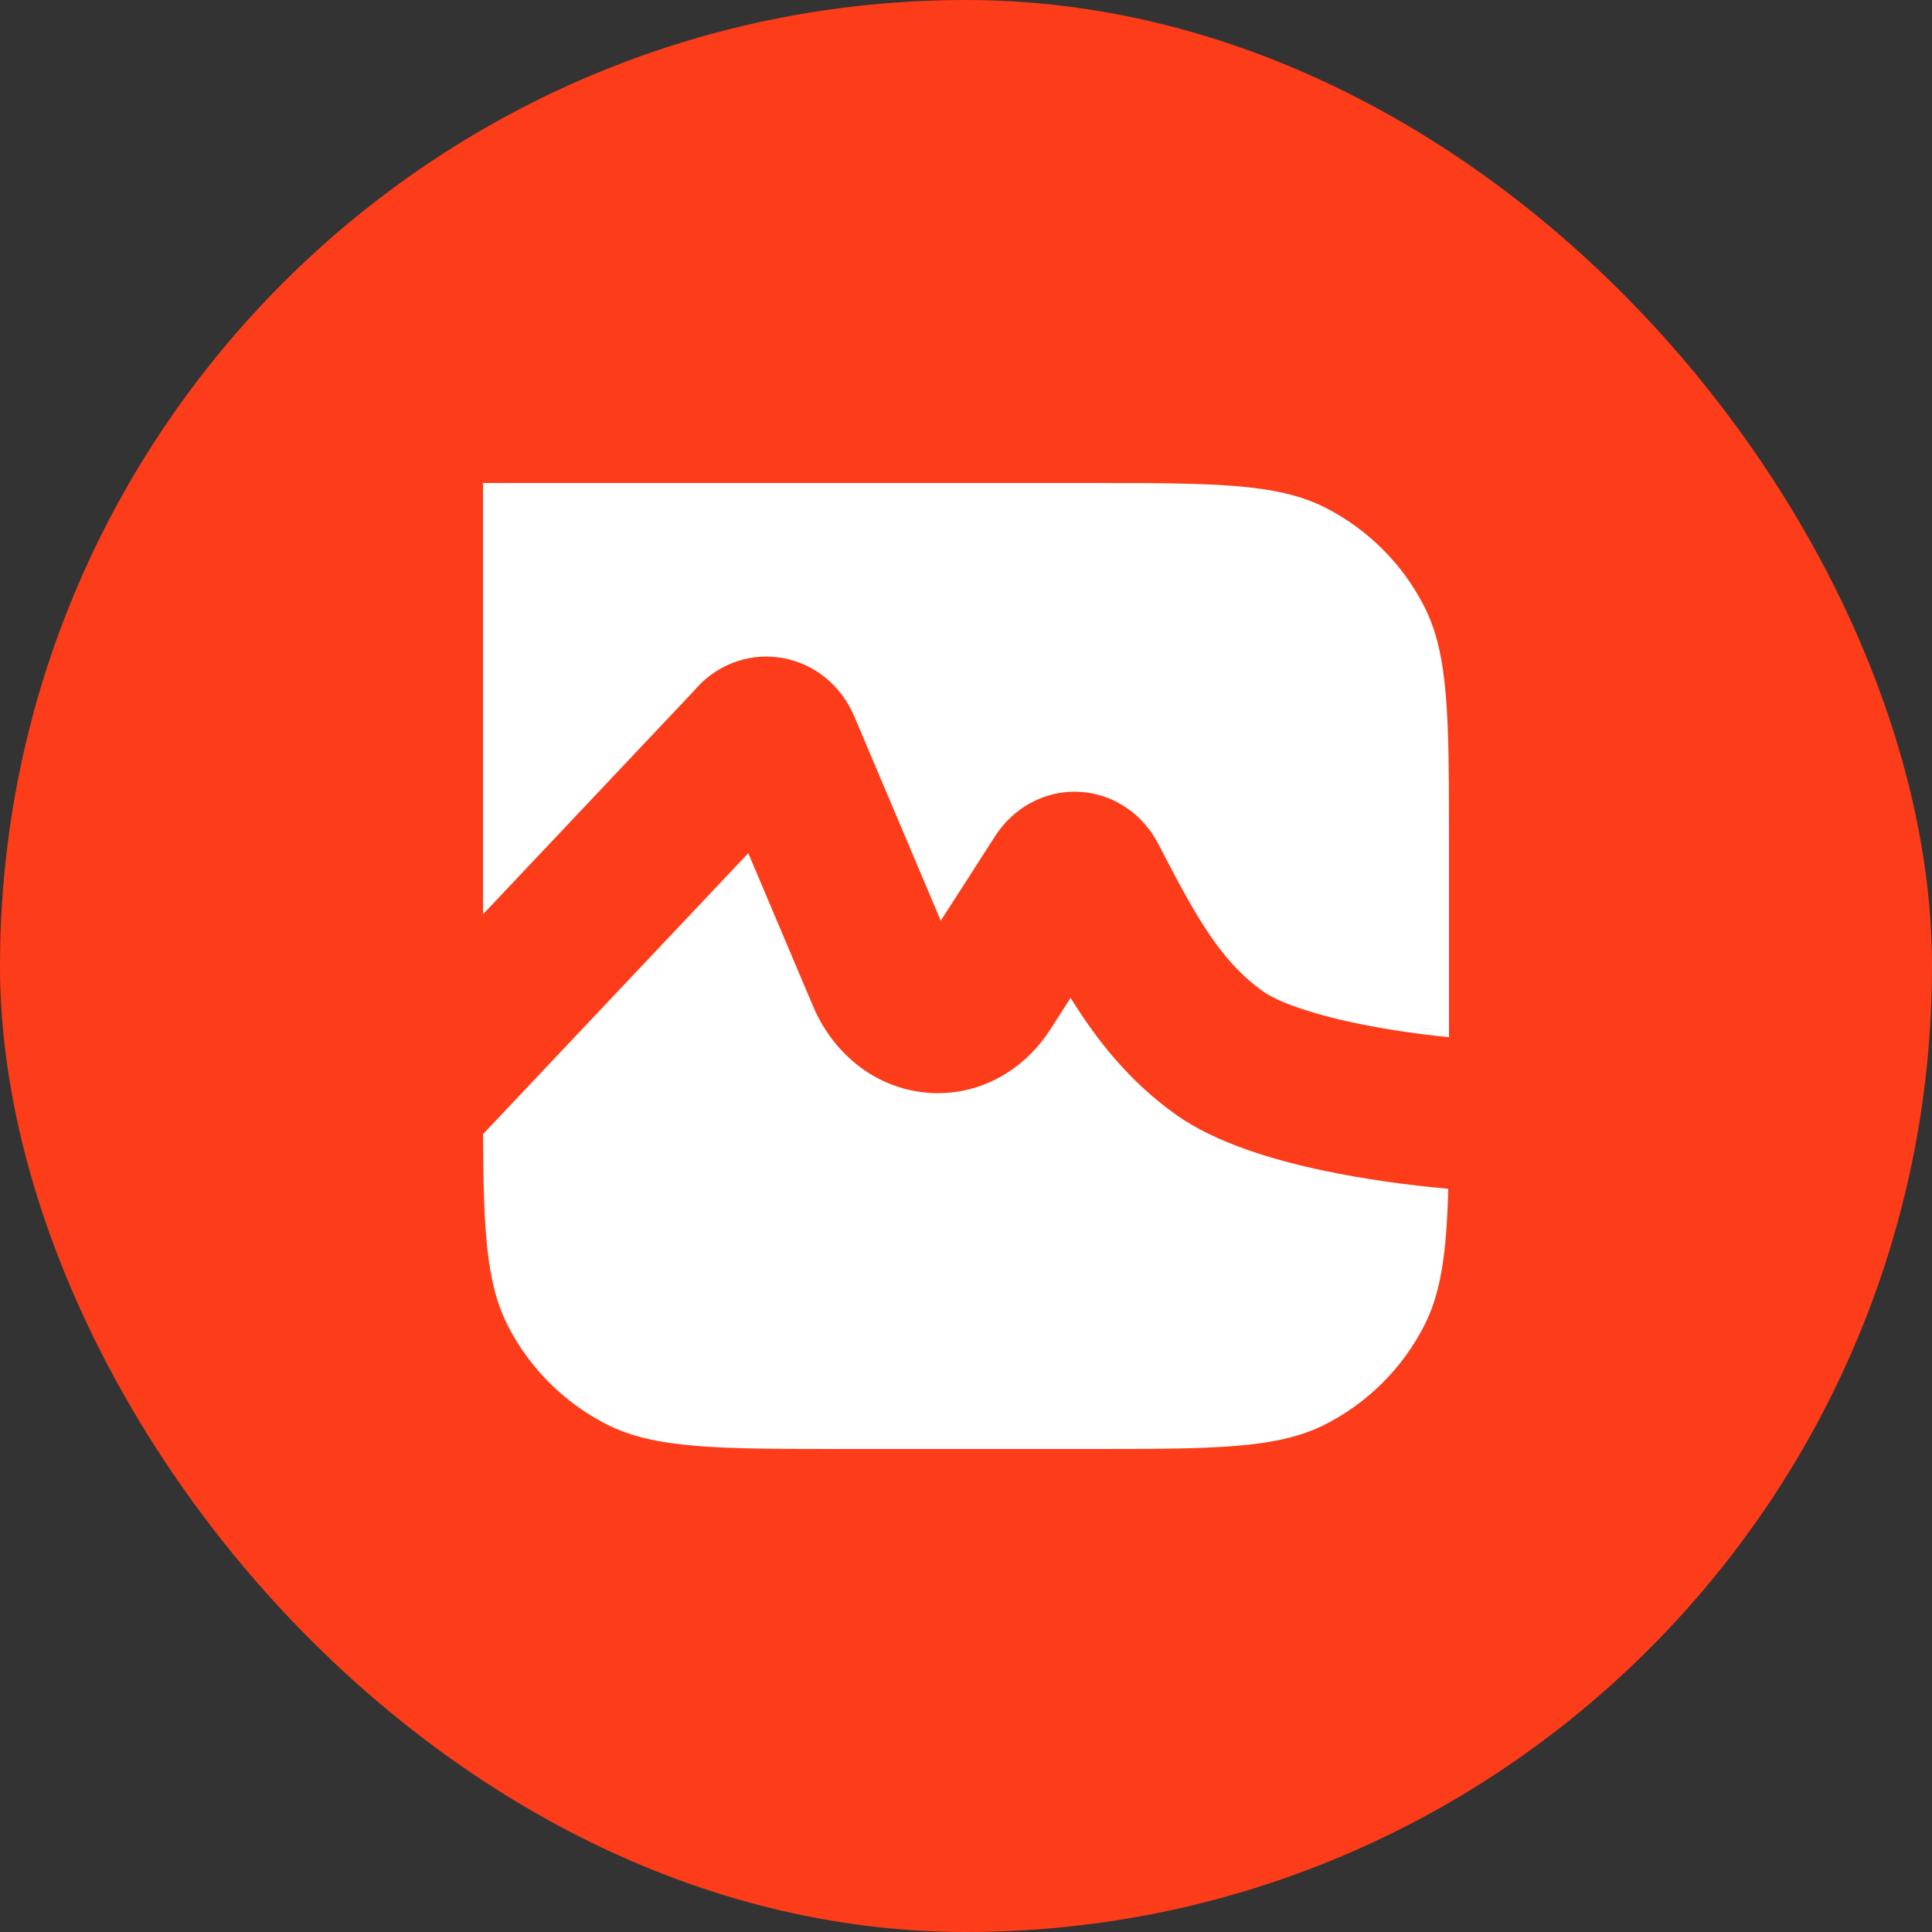 <svg xmlns="http://www.w3.org/2000/svg" version="1.1" xmlns:xlink="http://www.w3.org/1999/xlink" xmlns:svgjs="http://svgjs.dev/svgjs" width="512" height="512"><rect width="100%" height="100%" fill="#333333" stroke="none"/><svg xmlns="http://www.w3.org/2000/svg" version="1.1" xmlns:xlink="http://www.w3.org/1999/xlink" xmlns:svgjs="http://svgjs.dev/svgjs" width="512" height="512"><svg width="512" height="512" viewBox="0 0 512 512" fill="none" xmlns="http://www.w3.org/2000/svg">
<rect width="512" height="512" rx="256" fill="#FD3C1A"></rect>
<g clip-path="url(#clip0_759_15125)">
<path d="M383.799 315.041C372.681 314.044 361.443 312.468 351.077 310.293C337.115 307.363 322.14 302.84 311.704 295.443C299.362 286.695 290.659 275.645 283.724 264.441L278.342 272.813C270.902 284.389 258.254 291.028 244.709 289.477C231.366 287.95 220.654 278.91 215.457 266.63L198.305 226.1L128.016 300.544C128.116 326.001 128.87 340.111 134.54 351.239C140.292 362.529 149.471 371.708 160.761 377.46C173.596 384 190.397 384 224 384H288C321.603 384 338.405 384 351.24 377.46C362.529 371.708 371.708 362.529 377.461 351.239C381.95 342.428 383.358 331.746 383.799 315.041Z" fill="white"></path>
<path d="M288 128H128V242.296L183.78 183.22C189.153 176.715 197.574 172.935 206.632 174.258C216.114 175.644 223.127 182.119 226.388 189.826L249.313 243.998L263.75 221.537C268.311 214.44 276.482 209.295 286.192 209.866C295.751 210.427 303.166 216.316 306.934 223.599L307.146 224.008C316.955 242.968 323.454 254.743 334.835 262.81C338.216 265.206 346.346 268.429 359.291 271.145C366.942 272.751 375.396 274.004 384 274.879V224C384 190.397 384 173.595 377.46 160.761C371.708 149.471 362.529 140.292 351.239 134.54C338.405 128 321.603 128 288 128Z" fill="white"></path>
</g>
<defs>
<clipPath id="SvgjsClipPath1011">
<path d="M128 128H288C321.603 128 338.405 128 351.239 134.54C362.529 140.292 371.708 149.471 377.46 160.761C384 173.595 384 190.397 384 224V288C384 321.603 384 338.405 377.46 351.239C371.708 362.529 362.529 371.708 351.239 377.46C338.405 384 321.603 384 288 384H224C190.397 384 173.595 384 160.761 377.46C149.471 371.708 140.292 362.529 134.54 351.239C128 338.405 128 321.603 128 288V128Z" fill="white"></path>
</clipPath>
</defs>
</svg><style>@media (prefers-color-scheme: light) { :root { filter: none; } }
@media (prefers-color-scheme: dark) { :root { filter: none; } }
</style></svg><style>@media (prefers-color-scheme: light) { :root { filter: none; } }
@media (prefers-color-scheme: dark) { :root { filter: none; } }
</style></svg>
